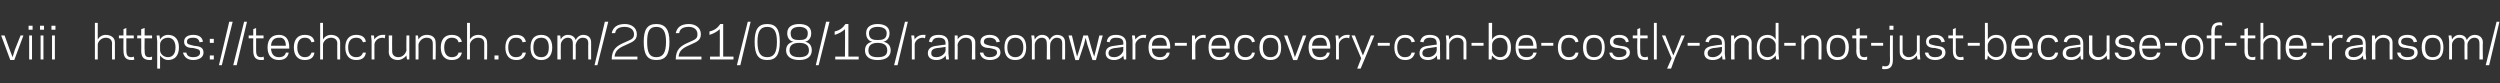<?xml version="1.0" standalone="no"?><!DOCTYPE svg PUBLIC "-//W3C//DTD SVG 1.1//EN" "http://www.w3.org/Graphics/SVG/1.1/DTD/svg11.dtd"><svg xmlns="http://www.w3.org/2000/svg" version="1.1" width="437.3px" height="14.6px" viewBox="0 -4 437.3 14.6" style="top:-4px"><rect x="0" y="-4" width="437.3" height="14.6" fill="#333333" stroke="none"/><desc>viii https: techcrunch com 2021 08 18 ransomware-recovery-can-be-costly-and-not-just-because-of-the-ransom</desc><defs/><g id="Polygon22487"><path d="m2.5 6.5l-.7 0l-1.6-4.3l.6 0l.9 2.5l.5 1.3l.4-1.3l1-2.5l.5 0l-1.6 4.3zm3.2-5.3l-.7 0l0-.7l.7 0l0 .7zm-.6 1l.5 0l0 4.2l-.5 0l0-4.2zm2.6-1l-.7 0l0-.7l.7 0l0 .7zm-.6 1l.5 0l0 4.2l-.5 0l0-4.2zm2.6-1l-.7 0l0-.7l.7 0l0 .7zm-.6 1l.5 0l0 4.2l-.5 0l0-4.2zm7.5-2.2l.5 0c0 0-.01 2.88 0 2.9c.3-.5.8-.8 1.4-.8c.9 0 1.6.5 1.6 1.3c0 .04 0 3 0 3l-.5 0c0 0-.02-2.84 0-2.8c0-.7-.5-1-1.1-1c-.8 0-1.4.7-1.4 1.2c-.01-.01 0 2.6 0 2.6l-.5 0l0-6.4zm4.2 2.2l.8 0l0-1.1l.5-.2l0 1.3l1.3 0l0 .5l-1.3 0c0 0 0 2.12 0 2.1c0 1 .3 1.2.9 1.2c.2 0 .4-.1.4-.1c0 0 .1.5.1.5c-.1.1-.3.1-.5.1c-1.2 0-1.4-.8-1.4-1.7c-.03.02 0-2.1 0-2.1l-.8 0l0-.5zm3.2 0l.7 0l0-1.1l.6-.2l0 1.3l1.3 0l0 .5l-1.3 0c0 0-.04 2.12 0 2.1c0 1 .2 1.2.9 1.2c.2 0 .3-.1.4-.1c0 0 0 .5 0 .5c-.1.1-.3.1-.4.1c-1.3 0-1.5-.8-1.5-1.7c.03.02 0-2.1 0-2.1l-.7 0l0-.5zm4 5.8l-.5 0l0-4.8l-.1-1l.5 0c0 0 .1.69.1.7c.3-.5.8-.8 1.4-.8c1.2 0 1.9.8 1.9 2.2c0 1.4-.7 2.2-1.9 2.2c-.6 0-1.1-.4-1.4-.8c0-.02 0 2.3 0 2.3zm1.4-5.4c-.9 0-1.4.6-1.4 1.2c0 0 0 1 0 1c0 .5.5 1.2 1.4 1.2c.8 0 1.3-.6 1.3-1.7c0-1.1-.5-1.7-1.3-1.7zm5.6 2.6c0-.6-.4-.6-1.2-.8c-.6 0-1.6-.1-1.6-1.1c0-.9.8-1.2 1.6-1.2c1.1 0 1.6.5 1.7 1.2c0 0-.6.1-.6.1c-.1-.5-.4-.8-1.1-.8c-.5 0-1.1.1-1.1.7c0 .5.5.5 1.2.7c.7.1 1.7.1 1.7 1.2c0 .9-.9 1.3-1.8 1.3c-1.1 0-1.6-.6-1.8-1.3c0 0 .6 0 .6 0c.1.5.4.8 1.2.8c.6 0 1.2-.2 1.2-.8zm2.4 1.2l-.7 0l0-.7l.7 0l0 .7zm0-2.9l-.7 0l0-.7l.7 0l0 .7zm1.4 3.9l-.5 0l1.8-7.6l.6 0l-1.9 7.6zm2.6 0l-.6 0l1.9-7.6l.5 0l-1.8 7.6zm2.1-5.2l.8 0l0-1.1l.5-.2l0 1.3l1.3 0l0 .5l-1.3 0c0 0 0 2.12 0 2.1c0 1 .3 1.2.9 1.2c.2 0 .4-.1.4-.1c0 0 .1.5.1.5c-.1.1-.3.1-.5.1c-1.2 0-1.4-.8-1.4-1.7c-.02.02 0-2.1 0-2.1l-.8 0l0-.5zm7.1 2.1c-.03-.03 0 .2 0 .2c0 0-3.19-.01-3.2 0c.1 1.1.6 1.5 1.4 1.5c.7 0 1.1-.3 1.2-.8c0 0 .5 0 .5 0c-.1.7-.6 1.3-1.7 1.3c-1.2 0-2-.7-2-2.2c0-1.5.8-2.2 2-2.2c1.2 0 1.8.8 1.8 2.2zm-3.2-.3c0 0 2.6 0 2.6 0c0-.9-.4-1.5-1.2-1.4c-.8 0-1.3.4-1.4 1.4zm5.9 2c.7 0 1-.3 1.2-.8c0 0 .5 0 .5 0c-.1.8-.6 1.3-1.7 1.3c-1.2 0-1.9-.8-1.9-2.2c0-1.4.7-2.2 1.9-2.2c1.1 0 1.6.5 1.7 1.2c0 0-.5.1-.5.1c-.2-.5-.5-.8-1.2-.8c-.8 0-1.3.6-1.3 1.7c0 1.1.5 1.7 1.3 1.7zm2.7-6l.5 0c0 0-.01 2.88 0 2.9c.3-.5.8-.8 1.4-.8c.9 0 1.6.5 1.6 1.3c.01.04 0 3 0 3l-.5 0c0 0-.02-2.84 0-2.8c0-.7-.5-1-1.1-1c-.8 0-1.4.7-1.4 1.2c-.01-.01 0 2.6 0 2.6l-.5 0l0-6.4zm6.3 6c.7 0 1-.3 1.2-.8c0 0 .5 0 .5 0c-.1.8-.6 1.3-1.7 1.3c-1.2 0-1.9-.8-1.9-2.2c0-1.4.7-2.2 1.9-2.2c1.1 0 1.6.5 1.7 1.2c0 0-.5.1-.5.1c-.2-.5-.5-.8-1.2-.8c-.9 0-1.4.6-1.4 1.7c0 1.1.5 1.7 1.4 1.7zm5-3.3c-.1 0-.2-.1-.4-.1c-.9 0-1.4.7-1.4 1.2c-.02.02 0 2.6 0 2.6l-.5 0l0-3.3l-.1-.9l.5 0c0 0 .08.71.1.7c.2-.4.8-.8 1.4-.8c.1 0 .4 0 .5 0c0 0-.1.6-.1.6zm3.8 3c-.3.4-.9.8-1.5.8c-.9 0-1.6-.5-1.6-1.4c.04.02 0-2.9 0-2.9l.6 0c0 0-.03 2.8 0 2.8c0 .6.4 1 1.1 1c.8 0 1.3-.7 1.4-1.2c-.04-.03 0-2.6 0-2.6l.5 0l0 3.2l0 1l-.4 0c0 0-.14-.72-.1-.7zm2.1-2.8c.3-.5.8-.8 1.5-.8c.9 0 1.5.5 1.5 1.3c.05.04 0 3 0 3l-.5 0c0 0 .02-2.84 0-2.8c0-.7-.4-1-1.1-1c-.8 0-1.3.7-1.4 1.2c.03-.01 0 2.6 0 2.6l-.5 0l0-3.3l0-.9l.4 0c0 0 .13.68.1.7zm5.8 3.1c.7 0 1.1-.3 1.2-.8c0 0 .6 0 .6 0c-.2.8-.7 1.3-1.8 1.3c-1.2 0-1.9-.8-1.9-2.2c0-1.4.7-2.2 1.9-2.2c1.1 0 1.6.5 1.8 1.2c0 0-.6.1-.6.1c-.1-.5-.5-.8-1.2-.8c-.8 0-1.3.6-1.3 1.7c0 1.1.5 1.7 1.3 1.7zm2.7-6l.5 0c0 0 .02 2.88 0 2.9c.3-.5.8-.8 1.5-.8c.8 0 1.5.5 1.5 1.3c.04.04 0 3 0 3l-.5 0c0 0 .01-2.84 0-2.8c0-.7-.4-1-1.1-1c-.8 0-1.4.7-1.4 1.2c.02-.01 0 2.6 0 2.6l-.5 0l0-6.4zm5.5 6.4l-.7 0l0-.7l.7 0l0 .7zm3-.4c.8 0 1.1-.3 1.2-.8c0 0 .6 0 .6 0c-.2.8-.6 1.3-1.7 1.3c-1.2 0-1.9-.8-1.9-2.2c0-1.4.7-2.2 1.9-2.2c1.1 0 1.5.5 1.7 1.2c0 0-.6.1-.6.1c-.1-.5-.4-.8-1.2-.8c-.8 0-1.3.6-1.3 1.7c0 1.1.5 1.7 1.3 1.7zm2.6-1.7c0-1.5.7-2.2 1.9-2.2c1.1 0 1.9.7 1.9 2.2c0 1.5-.8 2.2-1.9 2.2c-1.2 0-1.9-.7-1.9-2.2zm.5 0c0 1.2.5 1.7 1.4 1.7c.8 0 1.3-.5 1.3-1.7c0-1.2-.5-1.7-1.3-1.7c-.9 0-1.4.5-1.4 1.7zm4.8-1.4c.2-.5.7-.8 1.2-.8c.7 0 1.2.3 1.4.9c.3-.6.8-.9 1.3-.9c.9 0 1.4.5 1.4 1.3c0 .04 0 3 0 3l-.5 0c0 0-.03-2.84 0-2.8c0-.7-.3-1-1-1c-.7 0-1.1.7-1.2 1.2c.03-.01 0 2.6 0 2.6l-.5 0c0 0 .01-2.84 0-2.8c0-.7-.3-1-.9-1c-.7 0-1.2.7-1.2 1.2c-.03-.01 0 2.6 0 2.6l-.6 0l0-3.3l0-.9l.5 0c0 0 .07.66.1.7zm6.4 4.5l-.5 0l1.8-7.6l.6 0l-1.9 7.6zm2.5-1c0-1.8.9-2.4 2.3-3c1.1-.5 1.6-.6 1.6-1.4c0-1.1-1.1-1.3-1.6-1.3c-1.1 0-1.6.4-1.7 1.1c0 0-.6 0-.6 0c.2-.9.8-1.6 2.3-1.6c1.1 0 2.1.6 2.1 1.8c0 1.2-1 1.4-2 1.9c-1.2.5-1.8 1-1.9 2c.04-.01 1.9 0 1.9 0l2.1 0l0 .5c0 0-4.53 0-4.5 0zm9.5-3.1c0-1.8-.5-2.6-1.7-2.6c-1.2 0-1.6.8-1.6 2.6c0 1.9.4 2.7 1.6 2.7c1.2 0 1.7-.8 1.7-2.7zm.6 0c0 2.2-.6 3.2-2.3 3.2c-1.6 0-2.2-1-2.2-3.2c0-2.1.6-3.1 2.2-3.1c1.6 0 2.3 1 2.3 3.1zm1.1 3.1c0-1.8.9-2.4 2.3-3c1.1-.5 1.5-.6 1.5-1.4c0-1.1-1-1.3-1.5-1.3c-1.1 0-1.6.4-1.7 1.1c0 0-.6 0-.6 0c.2-.9.8-1.6 2.3-1.6c1.1 0 2.1.6 2.1 1.8c0 1.2-1 1.4-2 1.9c-1.2.5-1.8 1-1.9 2c.04-.01 1.9 0 1.9 0l2.1 0l0 .5c0 0-4.53 0-4.5 0zm6 0l0-.5l1.7 0c0 0 .03-4.82 0-4.8c-.4.4-1.1.8-1.8 1c0 0 0-.6 0-.6c.9-.2 1.4-.6 1.9-1.3c0 .01.5 0 .5 0l0 5.7l1.8 0l0 .5l-4.1 0zm5.3 1l-.6 0l1.9-7.6l.5 0l-1.8 7.6zm6.4-4.1c0-1.8-.5-2.6-1.7-2.6c-1.2 0-1.7.8-1.7 2.6c0 1.9.5 2.7 1.7 2.7c1.2 0 1.7-.8 1.7-2.7zm.5 0c0 2.2-.6 3.2-2.2 3.2c-1.6 0-2.2-1-2.2-3.2c0-2.1.6-3.1 2.2-3.1c1.6 0 2.2 1 2.2 3.1zm4.9-1.5c0-.8-.7-1.1-1.5-1.1c-.8 0-1.5.3-1.5 1.1c0 1.1.7 1.2 1.5 1.2c.8 0 1.5-.1 1.5-1.2zm.2 3c0-1.1-.9-1.3-1.7-1.3c-.8 0-1.7.2-1.7 1.3c0 .9.7 1.2 1.7 1.2c1 0 1.7-.3 1.7-1.2zm-4 0c0-1 .7-1.4 1.3-1.5c-.6-.1-1.1-.6-1.1-1.5c0-1.2 1-1.6 2.1-1.6c1.1 0 2.1.4 2.1 1.6c0 .9-.5 1.4-1.1 1.5c.6.1 1.2.5 1.2 1.5c0 1-.7 1.7-2.2 1.7c-1.5 0-2.3-.7-2.3-1.7zm5.7 2.6l-.5 0l1.8-7.6l.6 0l-1.9 7.6zm2.9-1l0-.5l1.7 0c0 0 .04-4.82 0-4.8c-.4.4-1.1.8-1.8 1c0 0 0-.6 0-.6c.9-.2 1.4-.6 1.9-1.3c.01.01.5 0 .5 0l0 5.7l1.8 0l0 .5l-4.1 0zm9-4.6c0-.8-.7-1.1-1.6-1.1c-.8 0-1.5.3-1.5 1.1c0 1.1.8 1.2 1.5 1.2c.8 0 1.6-.1 1.6-1.2zm.1 3c0-1.1-.9-1.3-1.7-1.3c-.7 0-1.6.2-1.6 1.3c0 .9.6 1.2 1.6 1.2c1.1 0 1.7-.3 1.7-1.2zm-3.9 0c0-1 .7-1.4 1.3-1.5c-.6-.1-1.1-.6-1.1-1.5c0-1.2 1-1.6 2-1.6c1.1 0 2.1.4 2.1 1.6c0 .9-.5 1.4-1.1 1.5c.6.1 1.3.5 1.3 1.5c0 1-.7 1.7-2.3 1.7c-1.5 0-2.2-.7-2.2-1.7zm5.7 2.6l-.6 0l1.9-7.6l.5 0l-1.8 7.6zm4.8-4.7c0 0-.2-.1-.4-.1c-.9 0-1.4.7-1.4 1.2c-.01.02 0 2.6 0 2.6l-.5 0l0-3.3l-.1-.9l.5 0c0 0 .09.71.1.7c.2-.4.8-.8 1.4-.8c.2 0 .4 0 .5 0c0 0-.1.6-.1.6zm2.1 1.3c.04-.03 1.5-.2 1.5-.2c0 0-.01-.25 0-.2c0-.8-.5-1-1.2-1c-.8 0-1 .3-1.2.8c0 0-.5-.1-.5-.1c.1-.7.5-1.2 1.7-1.2c1.1 0 1.7.5 1.7 1.5c0-.02 0 1.8 0 1.8l.1 1l-.5 0c0 0-.11-.73-.1-.7c-.3.5-.9.8-1.6.8c-1 0-1.5-.5-1.5-1.2c0-.9.7-1.2 1.6-1.3zm-.1 2c.9 0 1.6-.7 1.6-1.2c-.01-.03 0-.6 0-.6c0 0-1.47.24-1.5.2c-.6.1-1 .3-1 .9c0 .5.3.7.9.7zm3.7-3.1c.3-.5.9-.8 1.5-.8c.9 0 1.6.5 1.6 1.3c-.03.04 0 3 0 3l-.6 0c0 0 .04-2.84 0-2.8c0-.7-.4-1-1.1-1c-.8 0-1.3.7-1.4 1.2c.05-.01 0 2.6 0 2.6l-.5 0l0-3.3l0-.9l.5 0c0 0 .05.68 0 .7zm6.9 2.3c0-.6-.5-.6-1.3-.8c-.5 0-1.6-.1-1.6-1.1c0-.9.9-1.2 1.6-1.2c1.1 0 1.6.5 1.8 1.2c0 0-.6.1-.6.1c-.1-.5-.5-.8-1.2-.8c-.4 0-1 .1-1 .7c0 .5.5.5 1.1.7c.8.1 1.8.1 1.8 1.2c0 .9-1 1.3-1.8 1.3c-1.2 0-1.7-.6-1.8-1.3c0 0 .6 0 .6 0c.1.5.4.8 1.1.8c.6 0 1.3-.2 1.3-.8zm1.3-.9c0-1.5.7-2.2 1.9-2.2c1.2 0 1.9.7 1.9 2.2c0 1.5-.7 2.2-1.9 2.2c-1.2 0-1.9-.7-1.9-2.2zm.5 0c0 1.2.6 1.7 1.4 1.7c.8 0 1.4-.5 1.4-1.7c0-1.2-.6-1.7-1.4-1.7c-.8 0-1.4.5-1.4 1.7zm4.8-1.4c.3-.5.7-.8 1.3-.8c.6 0 1.1.3 1.3.9c.3-.6.8-.9 1.3-.9c.9 0 1.4.5 1.4 1.3c.03.04 0 3 0 3l-.5 0c0 0 0-2.84 0-2.8c0-.7-.3-1-1-1c-.6 0-1.1.7-1.1 1.2c-.04-.01 0 2.6 0 2.6l-.6 0c0 0 .04-2.84 0-2.8c0-.7-.3-1-.9-1c-.7 0-1.2.7-1.2 1.2c0-.01 0 2.6 0 2.6l-.5 0l0-3.3l-.1-.9l.5 0c0 0 .1.66.1.7zm8.9-.3l-.3 1.2l-.9 2.7l-.6 0l-1.2-4.3l.6 0l.6 2.5l.3 1.2l.4-1.2l.7-2.5l.8 0l.7 2.5l.4 1.2l.3-1.2l.6-2.5l.6 0l-1.2 4.3l-.6 0l-.9-2.7l-.3-1.2zm5.1 1.4c.01-.03 1.5-.2 1.5-.2c0 0-.04-.25 0-.2c0-.8-.5-1-1.3-1c-.7 0-1 .3-1.1.8c0 0-.5-.1-.5-.1c.1-.7.5-1.2 1.6-1.2c1.1 0 1.8.5 1.8 1.5c-.03-.02 0 1.8 0 1.8l0 1l-.4 0c0 0-.14-.73-.1-.7c-.3.5-1 .8-1.6.8c-1 0-1.5-.5-1.5-1.2c0-.9.6-1.2 1.6-1.3zm-.1 2c.9 0 1.5-.7 1.6-1.2c-.04-.03 0-.6 0-.6c0 0-1.5.24-1.5.2c-.6.1-1.1.3-1.1.9c0 .5.4.7 1 .7zm5.5-3.3c0 0-.2-.1-.4-.1c-.8 0-1.4.7-1.4 1.2c.02.02 0 2.6 0 2.6l-.5 0l0-3.3l-.1-.9l.5 0c0 0 .12.71.1.7c.3-.4.8-.8 1.4-.8c.2 0 .4 0 .5 0c0 0-.1.6-.1.6zm4.3 1.6c-.05-.03 0 .2 0 .2c0 0-3.21-.01-3.2 0c0 1.1.6 1.5 1.4 1.5c.7 0 1-.3 1.2-.8c0 0 .5 0 .5 0c-.1.7-.6 1.3-1.7 1.3c-1.2 0-2-.7-2-2.2c0-1.5.8-2.2 2-2.2c1.2 0 1.8.8 1.8 2.2zm-3.2-.3c0 0 2.6 0 2.6 0c0-.9-.4-1.5-1.2-1.4c-.8 0-1.4.4-1.4 1.4zm4 0l0-.5l2.1 0l0 .5l-2.1 0zm5.4-1.3c-.1 0-.2-.1-.4-.1c-.9 0-1.4.7-1.4 1.2c-.04.02 0 2.6 0 2.6l-.6 0l0-3.3l0-.9l.5 0c0 0 .06.71.1.7c.2-.4.7-.8 1.4-.8c.1 0 .3 0 .4 0c0 0 0 .6 0 .6zm4.2 1.6c-.01-.03 0 .2 0 .2c0 0-3.17-.01-3.2 0c.1 1.1.6 1.5 1.4 1.5c.8 0 1.1-.3 1.2-.8c0 0 .6 0 .6 0c-.2.7-.7 1.3-1.8 1.3c-1.2 0-1.9-.7-1.9-2.2c0-1.5.7-2.2 1.9-2.2c1.2 0 1.8.8 1.8 2.2zm-3.2-.3c0 0 2.6 0 2.6 0c0-.9-.4-1.5-1.2-1.4c-.8 0-1.3.4-1.4 1.4zm5.9 2c.7 0 1.1-.3 1.2-.8c0 0 .5 0 .5 0c-.1.8-.6 1.3-1.7 1.3c-1.2 0-1.9-.8-1.9-2.2c0-1.4.7-2.2 1.9-2.2c1.1 0 1.6.5 1.7 1.2c0 0-.5.1-.5.1c-.1-.5-.5-.8-1.2-.8c-.8 0-1.3.6-1.3 1.7c0 1.1.5 1.7 1.3 1.7zm2.5-1.7c0-1.5.8-2.2 1.9-2.2c1.2 0 1.9.7 1.9 2.2c0 1.5-.7 2.2-1.9 2.2c-1.1 0-1.9-.7-1.9-2.2zm.6 0c0 1.2.5 1.7 1.3 1.7c.9 0 1.4-.5 1.4-1.7c0-1.2-.5-1.7-1.4-1.7c-.8 0-1.3.5-1.3 1.7zm6 2.2l-.7 0l-1.6-4.3l.6 0l.9 2.5l.4 1.3l.5-1.3l.9-2.5l.6 0l-1.6 4.3zm5.8-2.2c-.04-.03 0 .2 0 .2c0 0-3.2-.01-3.2 0c.1 1.1.6 1.5 1.4 1.5c.7 0 1.1-.3 1.2-.8c0 0 .5 0 .5 0c-.1.7-.6 1.3-1.7 1.3c-1.2 0-2-.7-2-2.2c0-1.5.8-2.2 2-2.2c1.2 0 1.8.8 1.8 2.2zm-3.2-.3c0 0 2.6 0 2.6 0c0-.9-.4-1.5-1.2-1.4c-.8 0-1.3.4-1.4 1.4zm6.5-1.3c-.1 0-.2-.1-.4-.1c-.9 0-1.4.7-1.4 1.2c-.01.02 0 2.6 0 2.6l-.5 0l0-3.3l-.1-.9l.5 0c0 0 .09.71.1.7c.2-.4.8-.8 1.4-.8c.1 0 .4 0 .5 0c0 0-.1.6-.1.6zm2.8 3.4l-.8 1.9l-.6 0l.7-1.8l-1.7-4l.6 0l.9 2.3l.5 1.2l.5-1.2l.9-2.3l.6 0l-1.6 3.9zm2.2-2.1l0-.5l2.1 0l0 .5l-2.1 0zm4.7 2c.8 0 1.1-.3 1.2-.8c0 0 .6 0 .6 0c-.2.8-.7 1.3-1.7 1.3c-1.2 0-1.9-.8-1.9-2.2c0-1.4.7-2.2 1.9-2.2c1 0 1.5.5 1.7 1.2c0 0-.6.1-.6.1c-.1-.5-.4-.8-1.2-.8c-.8 0-1.3.6-1.3 1.7c0 1.1.5 1.7 1.3 1.7zm4.2-2c-.01-.03 1.4-.2 1.4-.2c0 0 .04-.25 0-.2c0-.8-.4-1-1.2-1c-.7 0-1 .3-1.1.8c0 0-.6-.1-.6-.1c.2-.7.6-1.2 1.7-1.2c1.1 0 1.8.5 1.8 1.5c-.04-.02 0 1.8 0 1.8l0 1l-.5 0c0 0-.06-.73-.1-.7c-.2.5-.9.8-1.5.8c-1 0-1.5-.5-1.5-1.2c0-.9.6-1.2 1.6-1.3zm-.1 2c.9 0 1.5-.7 1.5-1.2c.04-.03 0-.6 0-.6c0 0-1.42.24-1.4.2c-.6.1-1.1.3-1.1.9c0 .5.4.7 1 .7zm3.7-3.1c.3-.5.8-.8 1.4-.8c.9 0 1.6.5 1.6 1.3c.02.04 0 3 0 3l-.5 0c0 0-.01-2.84 0-2.8c0-.7-.5-1-1.1-1c-.8 0-1.4.7-1.4 1.2c0-.01 0 2.6 0 2.6l-.5 0l0-3.3l-.1-.9l.5 0c0 0 .1.68.1.7zm3.9 1.1l0-.5l2.1 0l0 .5l-2.1 0zm3.6-1.1c.3-.5.8-.8 1.4-.8c1.2 0 1.9.8 1.9 2.2c0 1.4-.7 2.2-1.9 2.2c-.6 0-1.1-.4-1.4-.8c-.03-.03-.1.7-.1.7l-.5 0l0-1l0-5.4l.6 0c0 0-.03 2.88 0 2.9zm1.4-.3c-.9 0-1.4.7-1.4 1.2c0 0 0 1 0 1c0 .5.5 1.2 1.4 1.2c.8 0 1.3-.6 1.3-1.7c0-1.1-.5-1.7-1.3-1.7zm6.4 1.7c-.01-.03 0 .2 0 .2c0 0-3.17-.01-3.2 0c.1 1.1.6 1.5 1.4 1.5c.8 0 1.1-.3 1.2-.8c0 0 .6 0 .6 0c-.2.7-.7 1.3-1.8 1.3c-1.2 0-1.9-.7-1.9-2.2c0-1.5.7-2.2 1.9-2.2c1.2 0 1.8.8 1.8 2.2zm-3.2-.3c0 0 2.6 0 2.6 0c0-.9-.4-1.5-1.2-1.4c-.8 0-1.3.4-1.4 1.4zm4 0l0-.5l2.1 0l0 .5l-2.1 0zm4.8 2c.7 0 1-.3 1.2-.8c0 0 .5 0 .5 0c-.1.8-.6 1.3-1.7 1.3c-1.2 0-1.9-.8-1.9-2.2c0-1.4.7-2.2 1.9-2.2c1.1 0 1.6.5 1.7 1.2c0 0-.5.1-.5.1c-.2-.5-.5-.8-1.2-.8c-.8 0-1.3.6-1.3 1.7c0 1.1.5 1.7 1.3 1.7zm2.5-1.7c0-1.5.7-2.2 1.9-2.2c1.2 0 1.9.7 1.9 2.2c0 1.5-.7 2.2-1.9 2.2c-1.2 0-1.9-.7-1.9-2.2zm.6 0c0 1.2.5 1.7 1.3 1.7c.9 0 1.4-.5 1.4-1.7c0-1.2-.5-1.7-1.4-1.7c-.8 0-1.3.5-1.3 1.7zm7 .9c0-.6-.5-.6-1.3-.8c-.6 0-1.6-.1-1.6-1.1c0-.9.9-1.2 1.6-1.2c1.1 0 1.6.5 1.7 1.2c0 0-.5.1-.5.1c-.1-.5-.5-.8-1.2-.8c-.5 0-1 .1-1 .7c0 .5.4.5 1.1.7c.7.1 1.8.1 1.8 1.2c0 .9-1 1.3-1.9 1.3c-1.1 0-1.6-.6-1.7-1.3c0 0 .5 0 .5 0c.2.5.5.8 1.2.8c.6 0 1.3-.2 1.3-.8zm1.1-3l.8 0l0-1.1l.5-.2l0 1.3l1.3 0l0 .5l-1.3 0c0 0-.02 2.12 0 2.1c0 1 .3 1.2.9 1.2c.2 0 .3-.1.4-.1c0 0 .1.5.1.5c-.2.1-.3.1-.5.1c-1.3 0-1.4-.8-1.4-1.7c-.05.02 0-2.1 0-2.1l-.8 0l0-.5zm3.7-2.2l.5 0l0 6.4l-.5 0l0-6.4zm3.7 6.1l-.7 1.9l-.7 0l.8-1.8l-1.7-4l.6 0l.9 2.3l.5 1.2l.5-1.2l.9-2.3l.6 0l-1.7 3.9zm2.2-2.1l0-.5l2.1 0l0 .5l-2.1 0zm4.6 0c-.05-.03 1.4-.2 1.4-.2c0 0 .01-.25 0-.2c0-.8-.5-1-1.2-1c-.7 0-1 .3-1.1.8c0 0-.6-.1-.6-.1c.2-.7.6-1.2 1.7-1.2c1.1 0 1.7.5 1.7 1.5c.02-.02 0 1.8 0 1.8l.1 1l-.5 0c0 0-.09-.73-.1-.7c-.2.5-.9.8-1.6.8c-1 0-1.5-.5-1.5-1.2c0-.9.7-1.2 1.7-1.3zm-.2 2c.9 0 1.6-.7 1.6-1.2c.01-.03 0-.6 0-.6c0 0-1.45.24-1.5.2c-.5.1-1 .3-1 .9c0 .5.3.7.9.7zm3.8-3.1c.2-.5.8-.8 1.4-.8c.9 0 1.6.5 1.6 1.3c-.02.04 0 3 0 3l-.5 0c0 0-.04-2.84 0-2.8c0-.7-.5-1-1.2-1c-.8 0-1.3.7-1.3 1.2c-.03-.01 0 2.6 0 2.6l-.6 0l0-3.3l0-.9l.5 0c0 0 .07.68.1.7zm7.2-2.9l.5 0l0 5.4l.1 1l-.5 0c0 0-.13-.73-.1-.7c-.3.4-.8.8-1.4.8c-1.2 0-1.9-.8-1.9-2.2c0-1.4.7-2.2 1.9-2.2c.6 0 1.1.3 1.4.8c-.03-.02 0-2.9 0-2.9zm-1.4 6c.8 0 1.4-.7 1.4-1.2c0 0 0-1 0-1c0-.5-.6-1.2-1.4-1.2c-.9 0-1.4.6-1.4 1.7c0 1.1.5 1.7 1.4 1.7zm2.9-2l0-.5l2 0l0 .5l-2 0zm3.5-1.1c.3-.5.8-.8 1.5-.8c.9 0 1.5.5 1.5 1.3c.04.04 0 3 0 3l-.5 0c0 0 .02-2.84 0-2.8c0-.7-.4-1-1.1-1c-.8 0-1.3.7-1.4 1.2c.03-.01 0 2.6 0 2.6l-.5 0l0-3.3l0-.9l.4 0c0 0 .13.68.1.7zm3.9 1.4c0-1.5.8-2.2 1.9-2.2c1.2 0 2 .7 2 2.2c0 1.5-.8 2.2-2 2.2c-1.1 0-1.9-.7-1.9-2.2zm.6 0c0 1.2.5 1.7 1.3 1.7c.9 0 1.4-.5 1.4-1.7c0-1.2-.5-1.7-1.4-1.7c-.8 0-1.3.5-1.3 1.7zm3.9-2.1l.7 0l0-1.1l.6-.2l0 1.3l1.3 0l0 .5l-1.3 0c0 0-.04 2.12 0 2.1c0 1 .2 1.2.9 1.2c.2 0 .3-.1.4-.1c0 0 0 .5 0 .5c-.1.1-.3.1-.4.1c-1.3 0-1.5-.8-1.5-1.7c.04.02 0-2.1 0-2.1l-.7 0l0-.5zm3.3 1.8l0-.5l2.1 0l0 .5l-2.1 0zm3.3 2.4c-.04.02 0-4.2 0-4.2l.5 0c0 0-.01 4.22 0 4.2c0 .9-.2 1.7-1.4 1.7c-.2 0-.4 0-.5-.1c0 0 .1-.5.1-.5c0 0 .2.1.4.1c.6 0 .9-.2.9-1.2zm.6-5.2l-.7 0l0-.7l.7 0l0 .7zm4.1 4.5c-.3.4-.8.8-1.5.8c-.8 0-1.5-.5-1.5-1.4c-.02.02 0-2.9 0-2.9l.5 0c0 0 0 2.8 0 2.8c0 .6.5 1 1.1 1c.8 0 1.4-.7 1.4-1.2c-.01-.03 0-2.6 0-2.6l.5 0l0 3.2l.1 1l-.5 0c0 0-.11-.72-.1-.7zm4.4-.5c0-.6-.4-.6-1.2-.8c-.6 0-1.6-.1-1.6-1.1c0-.9.8-1.2 1.6-1.2c1.1 0 1.5.5 1.7 1.2c0 0-.6.1-.6.1c-.1-.5-.4-.8-1.2-.8c-.4 0-1 .1-1 .7c0 .5.5.5 1.2.7c.7.1 1.7.1 1.7 1.2c0 .9-.9 1.3-1.8 1.3c-1.1 0-1.7-.6-1.8-1.3c0 0 .6 0 .6 0c.1.5.4.8 1.2.8c.6 0 1.2-.2 1.2-.8zm1.1-3l.8 0l0-1.1l.5-.2l0 1.3l1.3 0l0 .5l-1.3 0c0 0 .03 2.12 0 2.1c0 1 .3 1.2.9 1.2c.2 0 .4-.1.4-.1c0 0 .1.5.1.5c-.1.1-.3.1-.5.1c-1.2 0-1.4-.8-1.4-1.7c0 .02 0-2.1 0-2.1l-.8 0l0-.5zm3.4 1.8l0-.5l2.1 0l0 .5l-2.1 0zm3.5-1.1c.3-.5.8-.8 1.5-.8c1.1 0 1.8.8 1.8 2.2c0 1.4-.7 2.2-1.8 2.2c-.7 0-1.2-.4-1.5-.8c.04-.03-.1.7-.1.7l-.4 0l0-1l0-5.4l.5 0c0 0 .04 2.88 0 2.9zm1.4-.3c-.8 0-1.3.7-1.4 1.2c0 0 0 1 0 1c.1.5.6 1.2 1.4 1.2c.9 0 1.4-.6 1.4-1.7c0-1.1-.5-1.7-1.4-1.7zm6.5 1.7c-.04-.03 0 .2 0 .2c0 0-3.2-.01-3.2 0c.1 1.1.6 1.5 1.4 1.5c.7 0 1.1-.3 1.2-.8c0 0 .5 0 .5 0c-.1.7-.6 1.3-1.7 1.3c-1.2 0-2-.7-2-2.2c0-1.5.8-2.2 2-2.2c1.2 0 1.8.8 1.8 2.2zm-3.2-.3c0 0 2.6 0 2.6 0c0-.9-.4-1.5-1.2-1.4c-.8 0-1.3.4-1.4 1.4zm5.9 2c.7 0 1-.3 1.2-.8c0 0 .5 0 .5 0c-.1.8-.6 1.3-1.7 1.3c-1.2 0-1.9-.8-1.9-2.2c0-1.4.7-2.2 1.9-2.2c1.1 0 1.6.5 1.7 1.2c0 0-.5.1-.5.1c-.2-.5-.5-.8-1.2-.8c-.9 0-1.3.6-1.3 1.7c0 1.1.4 1.7 1.3 1.7zm4.1-2c.03-.03 1.5-.2 1.5-.2c0 0-.01-.25 0-.2c0-.8-.5-1-1.2-1c-.8 0-1 .3-1.2.8c0 0-.5-.1-.5-.1c.1-.7.5-1.2 1.7-1.2c1.1 0 1.7.5 1.7 1.5c0-.02 0 1.8 0 1.8l0 1l-.4 0c0 0-.11-.73-.1-.7c-.3.5-.9.8-1.6.8c-1 0-1.5-.5-1.5-1.2c0-.9.7-1.2 1.6-1.3zm-.1 2c.9 0 1.6-.7 1.6-1.2c-.01-.03 0-.6 0-.6c0 0-1.48.24-1.5.2c-.6.1-1 .3-1 .9c0 .5.3.7.9.7zm6.2-.3c-.3.4-.8.8-1.5.8c-.9 0-1.6-.5-1.6-1.4c.05.02 0-2.9 0-2.9l.6 0c0 0-.03 2.8 0 2.8c0 .6.4 1 1.1 1c.8 0 1.3-.7 1.4-1.2c-.04-.03 0-2.6 0-2.6l.5 0l0 3.2l0 1l-.4 0c0 0-.14-.72-.1-.7zm4.4-.5c0-.6-.5-.6-1.3-.8c-.5 0-1.6-.1-1.6-1.1c0-.9.9-1.2 1.6-1.2c1.1 0 1.6.5 1.8 1.2c0 0-.6.1-.6.1c-.1-.5-.5-.8-1.2-.8c-.4 0-1 .1-1 .7c0 .5.5.5 1.1.7c.8.1 1.8.1 1.8 1.2c0 .9-1 1.3-1.8 1.3c-1.2 0-1.7-.6-1.8-1.3c0 0 .6 0 .6 0c.1.5.4.8 1.1.8c.6 0 1.3-.2 1.3-.8zm5-.9c.01-.03 0 .2 0 .2c0 0-3.15-.01-3.2 0c.1 1.1.6 1.5 1.4 1.5c.8 0 1.1-.3 1.2-.8c0 0 .6 0 .6 0c-.1.7-.7 1.3-1.8 1.3c-1.2 0-1.9-.7-1.9-2.2c0-1.5.7-2.2 1.9-2.2c1.3 0 1.8.8 1.8 2.2zm-3.2-.3c0 0 2.6 0 2.6 0c0-.9-.4-1.5-1.2-1.4c-.8 0-1.3.4-1.4 1.4zm4 0l0-.5l2.1 0l0 .5l-2.1 0zm2.9.3c0-1.5.8-2.2 1.9-2.2c1.2 0 1.9.7 1.9 2.2c0 1.5-.7 2.2-1.9 2.2c-1.1 0-1.9-.7-1.9-2.2zm.6 0c0 1.2.5 1.7 1.3 1.7c.9 0 1.4-.5 1.4-1.7c0-1.2-.5-1.7-1.4-1.7c-.8 0-1.3.5-1.3 1.7zm3.8-2.1l.8 0c0 0 .03-.62 0-.6c0-.9.2-1.7 1.5-1.7c.1 0 .3 0 .4.1c0 0 0 .5 0 .5c-.1 0-.2-.1-.4-.1c-.7 0-.9.2-.9 1.2c-.04-.02 0 .6 0 .6l1.2 0l0 .5l-1.2 0l0 3.7l-.6 0l0-3.7l-.8 0l0-.5zm3.2 1.8l0-.5l2 0l0 .5l-2 0zm2.7-1.8l.7 0l0-1.1l.6-.2l0 1.3l1.3 0l0 .5l-1.3 0c0 0-.05 2.12 0 2.1c0 1 .2 1.2.9 1.2c.2 0 .3-.1.4-.1c0 0 0 .5 0 .5c-.1.1-.3.1-.4.1c-1.3 0-1.5-.8-1.5-1.7c.03.02 0-2.1 0-2.1l-.7 0l0-.5zm3.5-2.2l.5 0c0 0-.01 2.88 0 2.9c.3-.5.8-.8 1.4-.8c.9 0 1.6.5 1.6 1.3c.01.04 0 3 0 3l-.5 0c0 0-.02-2.84 0-2.8c0-.7-.5-1-1.1-1c-.8 0-1.4.7-1.4 1.2c-.01-.01 0 2.6 0 2.6l-.5 0l0-6.4zm8.1 4.3c.01-.03 0 .2 0 .2c0 0-3.15-.01-3.1 0c0 1.1.5 1.5 1.3 1.5c.8 0 1.1-.3 1.2-.8c0 0 .6 0 .6 0c-.1.7-.7 1.3-1.8 1.3c-1.2 0-1.9-.7-1.9-2.2c0-1.5.7-2.2 1.9-2.2c1.3 0 1.8.8 1.8 2.2zm-3.1-.3c0 0 2.5 0 2.5 0c0-.9-.4-1.5-1.2-1.4c-.8 0-1.3.4-1.3 1.4zm3.9 0l0-.5l2.1 0l0 .5l-2.1 0zm5.4-1.3c0 0-.2-.1-.4-.1c-.8 0-1.4.7-1.4 1.2c.02.02 0 2.6 0 2.6l-.5 0l0-3.3l-.1-.9l.5 0c0 0 .12.71.1.7c.3-.4.8-.8 1.4-.8c.2 0 .4 0 .5 0c0 0-.1.6-.1.6zm2.2 1.3c-.04-.03 1.4-.2 1.4-.2c0 0 .01-.25 0-.2c0-.8-.5-1-1.2-1c-.7 0-1 .3-1.1.8c0 0-.6-.1-.6-.1c.2-.7.6-1.2 1.7-1.2c1.1 0 1.7.5 1.7 1.5c.03-.02 0 1.8 0 1.8l.1 1l-.5 0c0 0-.09-.73-.1-.7c-.2.5-.9.8-1.6.8c-1 0-1.5-.5-1.5-1.2c0-.9.7-1.2 1.7-1.3zm-.2 2c.9 0 1.6-.7 1.6-1.2c.01-.03 0-.6 0-.6c0 0-1.45.24-1.4.2c-.6.1-1.1.3-1.1.9c0 .5.3.7.9.7zm3.8-3.1c.3-.5.8-.8 1.4-.8c.9 0 1.6.5 1.6 1.3c-.01.04 0 3 0 3l-.5 0c0 0-.04-2.84 0-2.8c0-.7-.5-1-1.2-1c-.8 0-1.3.7-1.3 1.2c-.03-.01 0 2.6 0 2.6l-.6 0l0-3.3l0-.9l.5 0c0 0 .07.68.1.7zm6.8 2.3c0-.6-.4-.6-1.2-.8c-.6 0-1.6-.1-1.6-1.1c0-.9.8-1.2 1.6-1.2c1.1 0 1.5.5 1.7 1.2c0 0-.6.1-.6.1c-.1-.5-.4-.8-1.2-.8c-.4 0-1 .1-1 .7c0 .5.5.5 1.2.7c.7.1 1.7.1 1.7 1.2c0 .9-.9 1.3-1.8 1.3c-1.1 0-1.7-.6-1.8-1.3c0 0 .6 0 .6 0c.1.5.4.8 1.2.8c.6 0 1.2-.2 1.2-.8zm1.3-.9c0-1.5.7-2.2 1.9-2.2c1.2 0 1.9.7 1.9 2.2c0 1.5-.7 2.2-1.9 2.2c-1.2 0-1.9-.7-1.9-2.2zm.6 0c0 1.2.5 1.7 1.3 1.7c.9 0 1.4-.5 1.4-1.7c0-1.2-.5-1.7-1.4-1.7c-.8 0-1.3.5-1.3 1.7zm4.7-1.4c.3-.5.7-.8 1.3-.8c.7 0 1.1.3 1.3.9c.3-.6.8-.9 1.4-.9c.8 0 1.4.5 1.4 1.3c-.05.04 0 3 0 3l-.6 0c0 0 .02-2.84 0-2.8c0-.7-.3-1-.9-1c-.7 0-1.2.7-1.2 1.2c-.01-.01 0 2.6 0 2.6l-.5 0c0 0-.04-2.84 0-2.8c0-.7-.3-1-1-1c-.7 0-1.2.7-1.2 1.2c.02-.01 0 2.6 0 2.6l-.5 0l0-3.3l-.1-.9l.5 0c0 0 .12.66.1.7zm6.5 4.5l-.6 0l1.9-7.6l.5 0l-1.8 7.6z" stroke="none" fill="#ffffff"/></g></svg>
